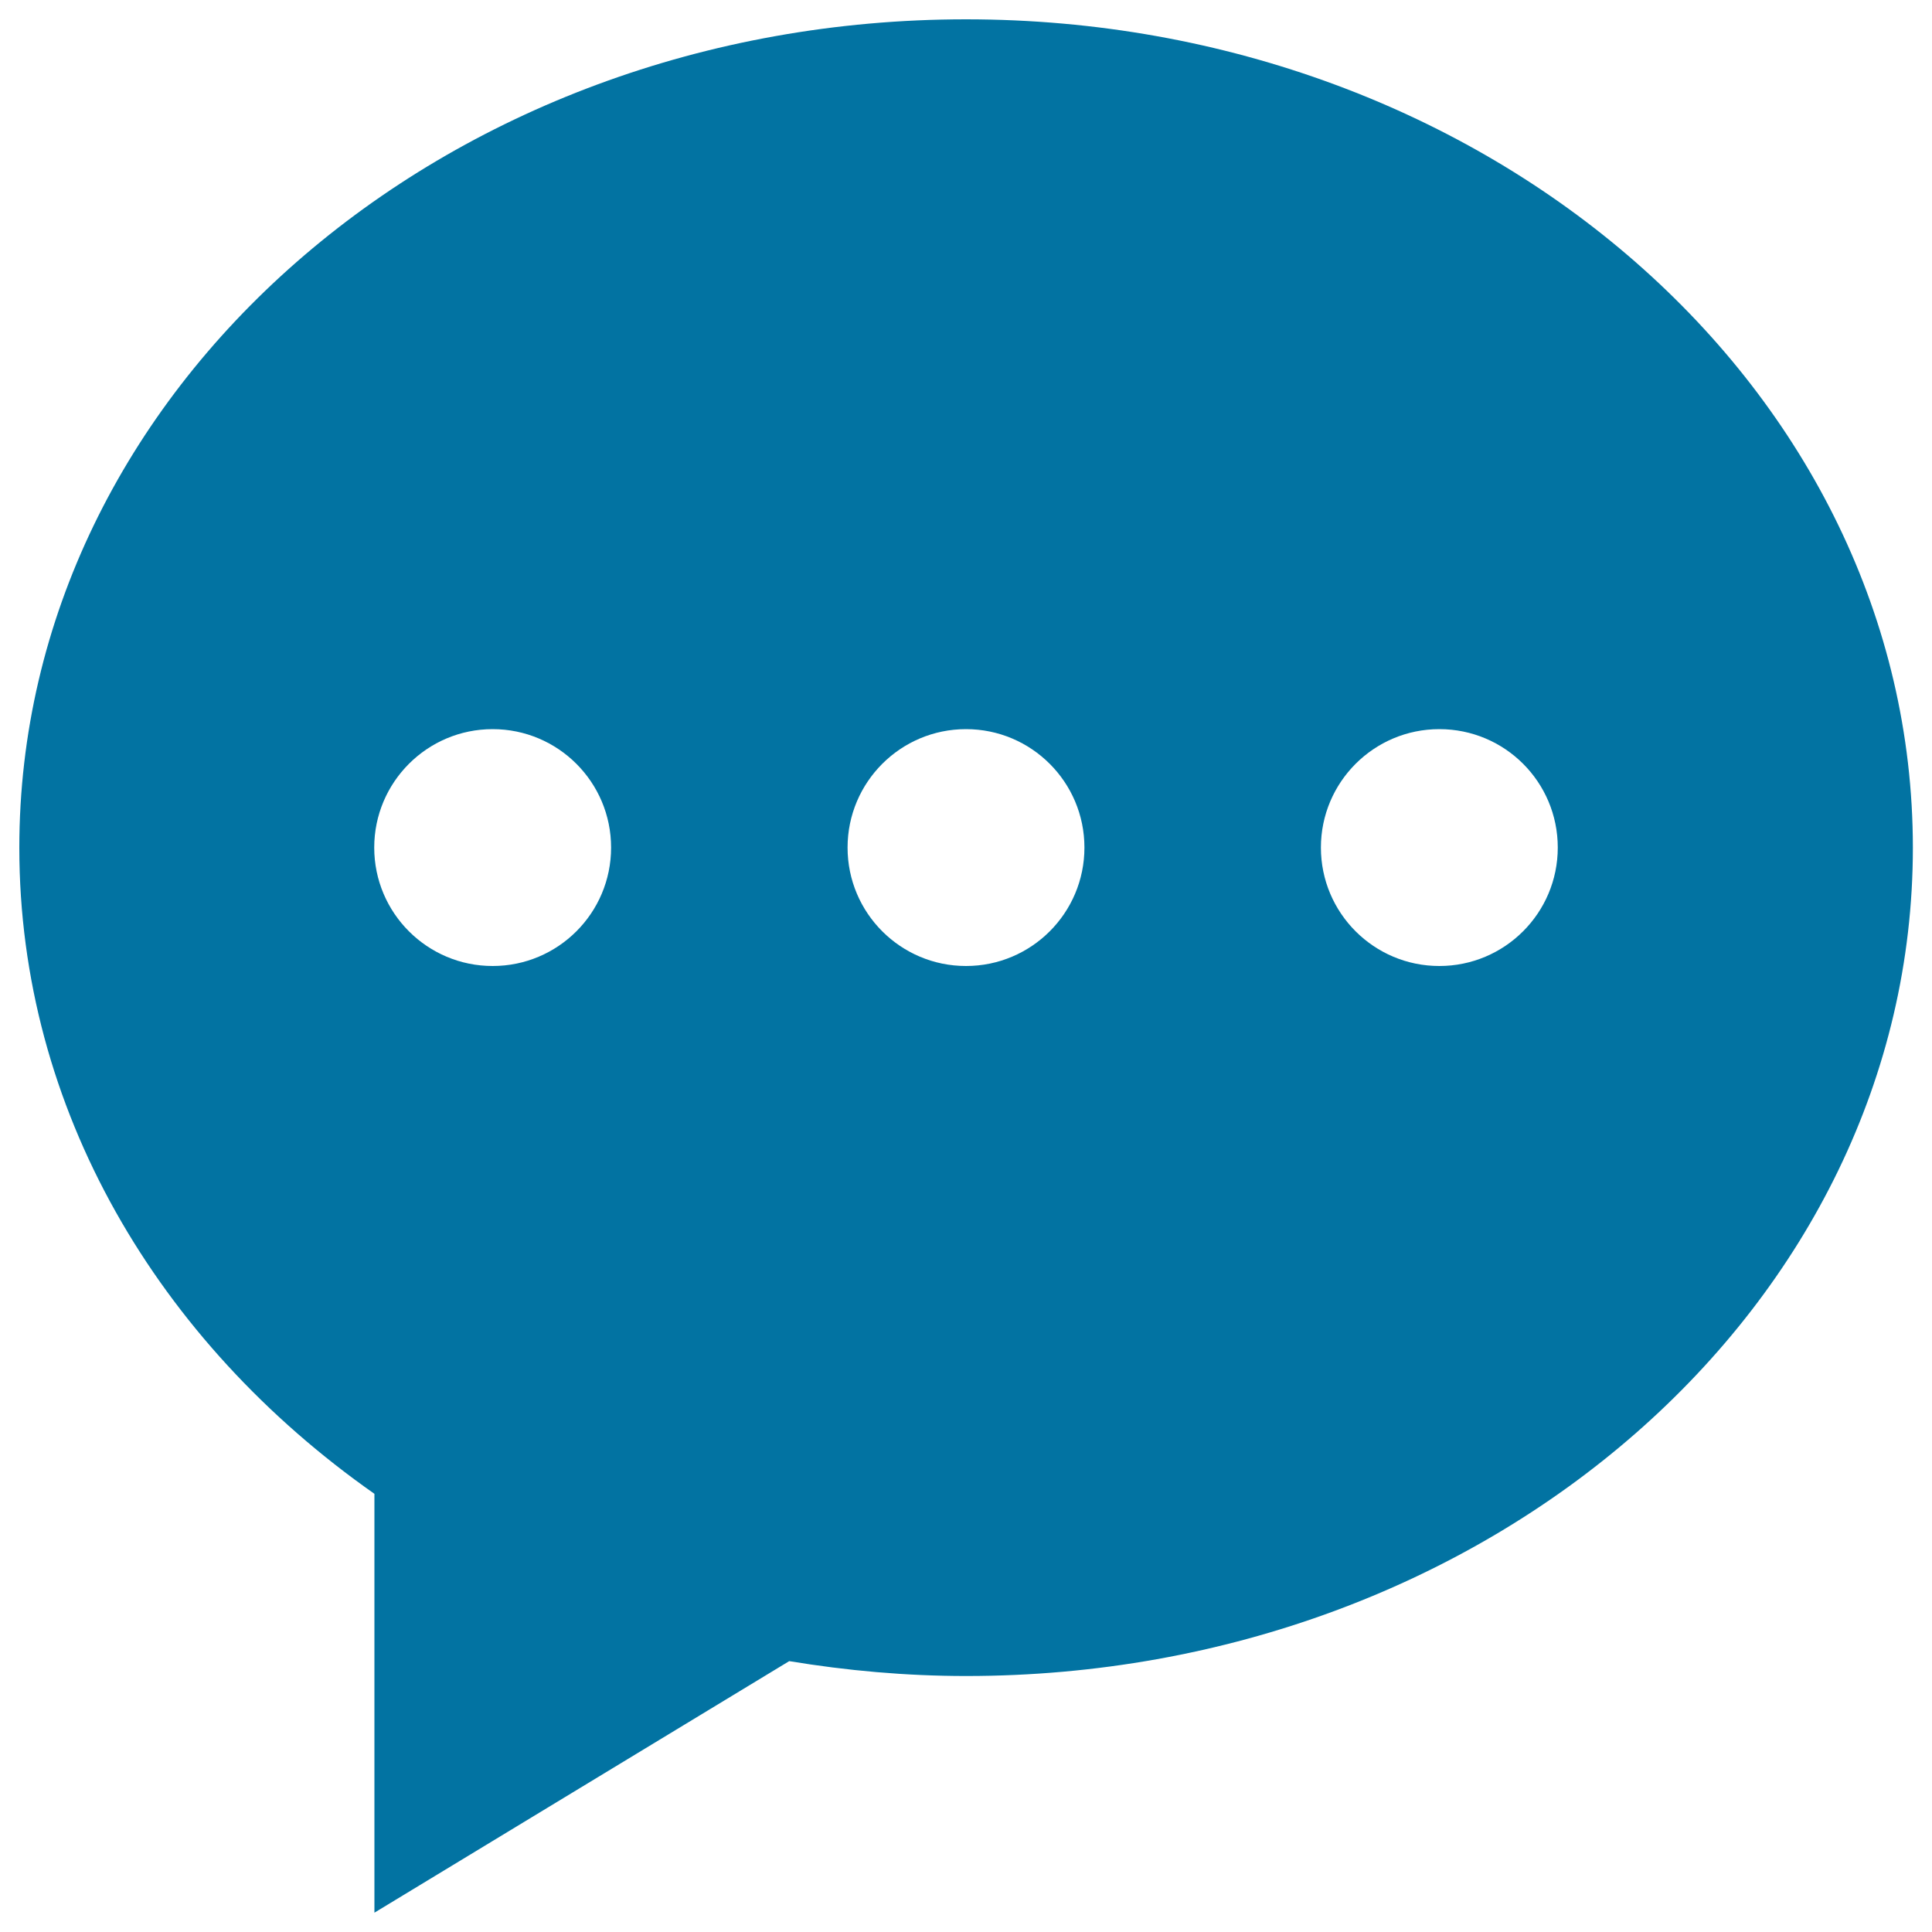 <svg xmlns="http://www.w3.org/2000/svg" viewBox="0 0 1000 1000" style="fill:#0273a2">
<title>Oval Black Speech Balloon With Three Dots Inside SVG icon</title>
<g><g id="_x33__28_"><g><path d="M500,10C229.4,10,10,202,10,438.8c0,135.3,71.8,255.8,183.8,334.4V990l214.7-130.2c29.7,4.9,60.3,7.7,91.6,7.7c270.6,0,490-192,490-428.8C990,202,770.6,10,500,10z M255,500c-33.8,0-61.3-27.4-61.3-61.3c0-33.8,27.4-61.3,61.3-61.3c33.8,0,61.3,27.4,61.3,61.3C316.3,472.6,288.8,500,255,500z M500,500c-33.8,0-61.3-27.4-61.3-61.3c0-33.8,27.4-61.3,61.3-61.3c33.8,0,61.3,27.4,61.3,61.3C561.3,472.6,533.8,500,500,500z M745,500c-33.8,0-61.3-27.4-61.3-61.3c0-33.8,27.4-61.3,61.3-61.3s61.3,27.4,61.3,61.3C806.3,472.6,778.8,500,745,500z"/></g></g></g>
</svg>